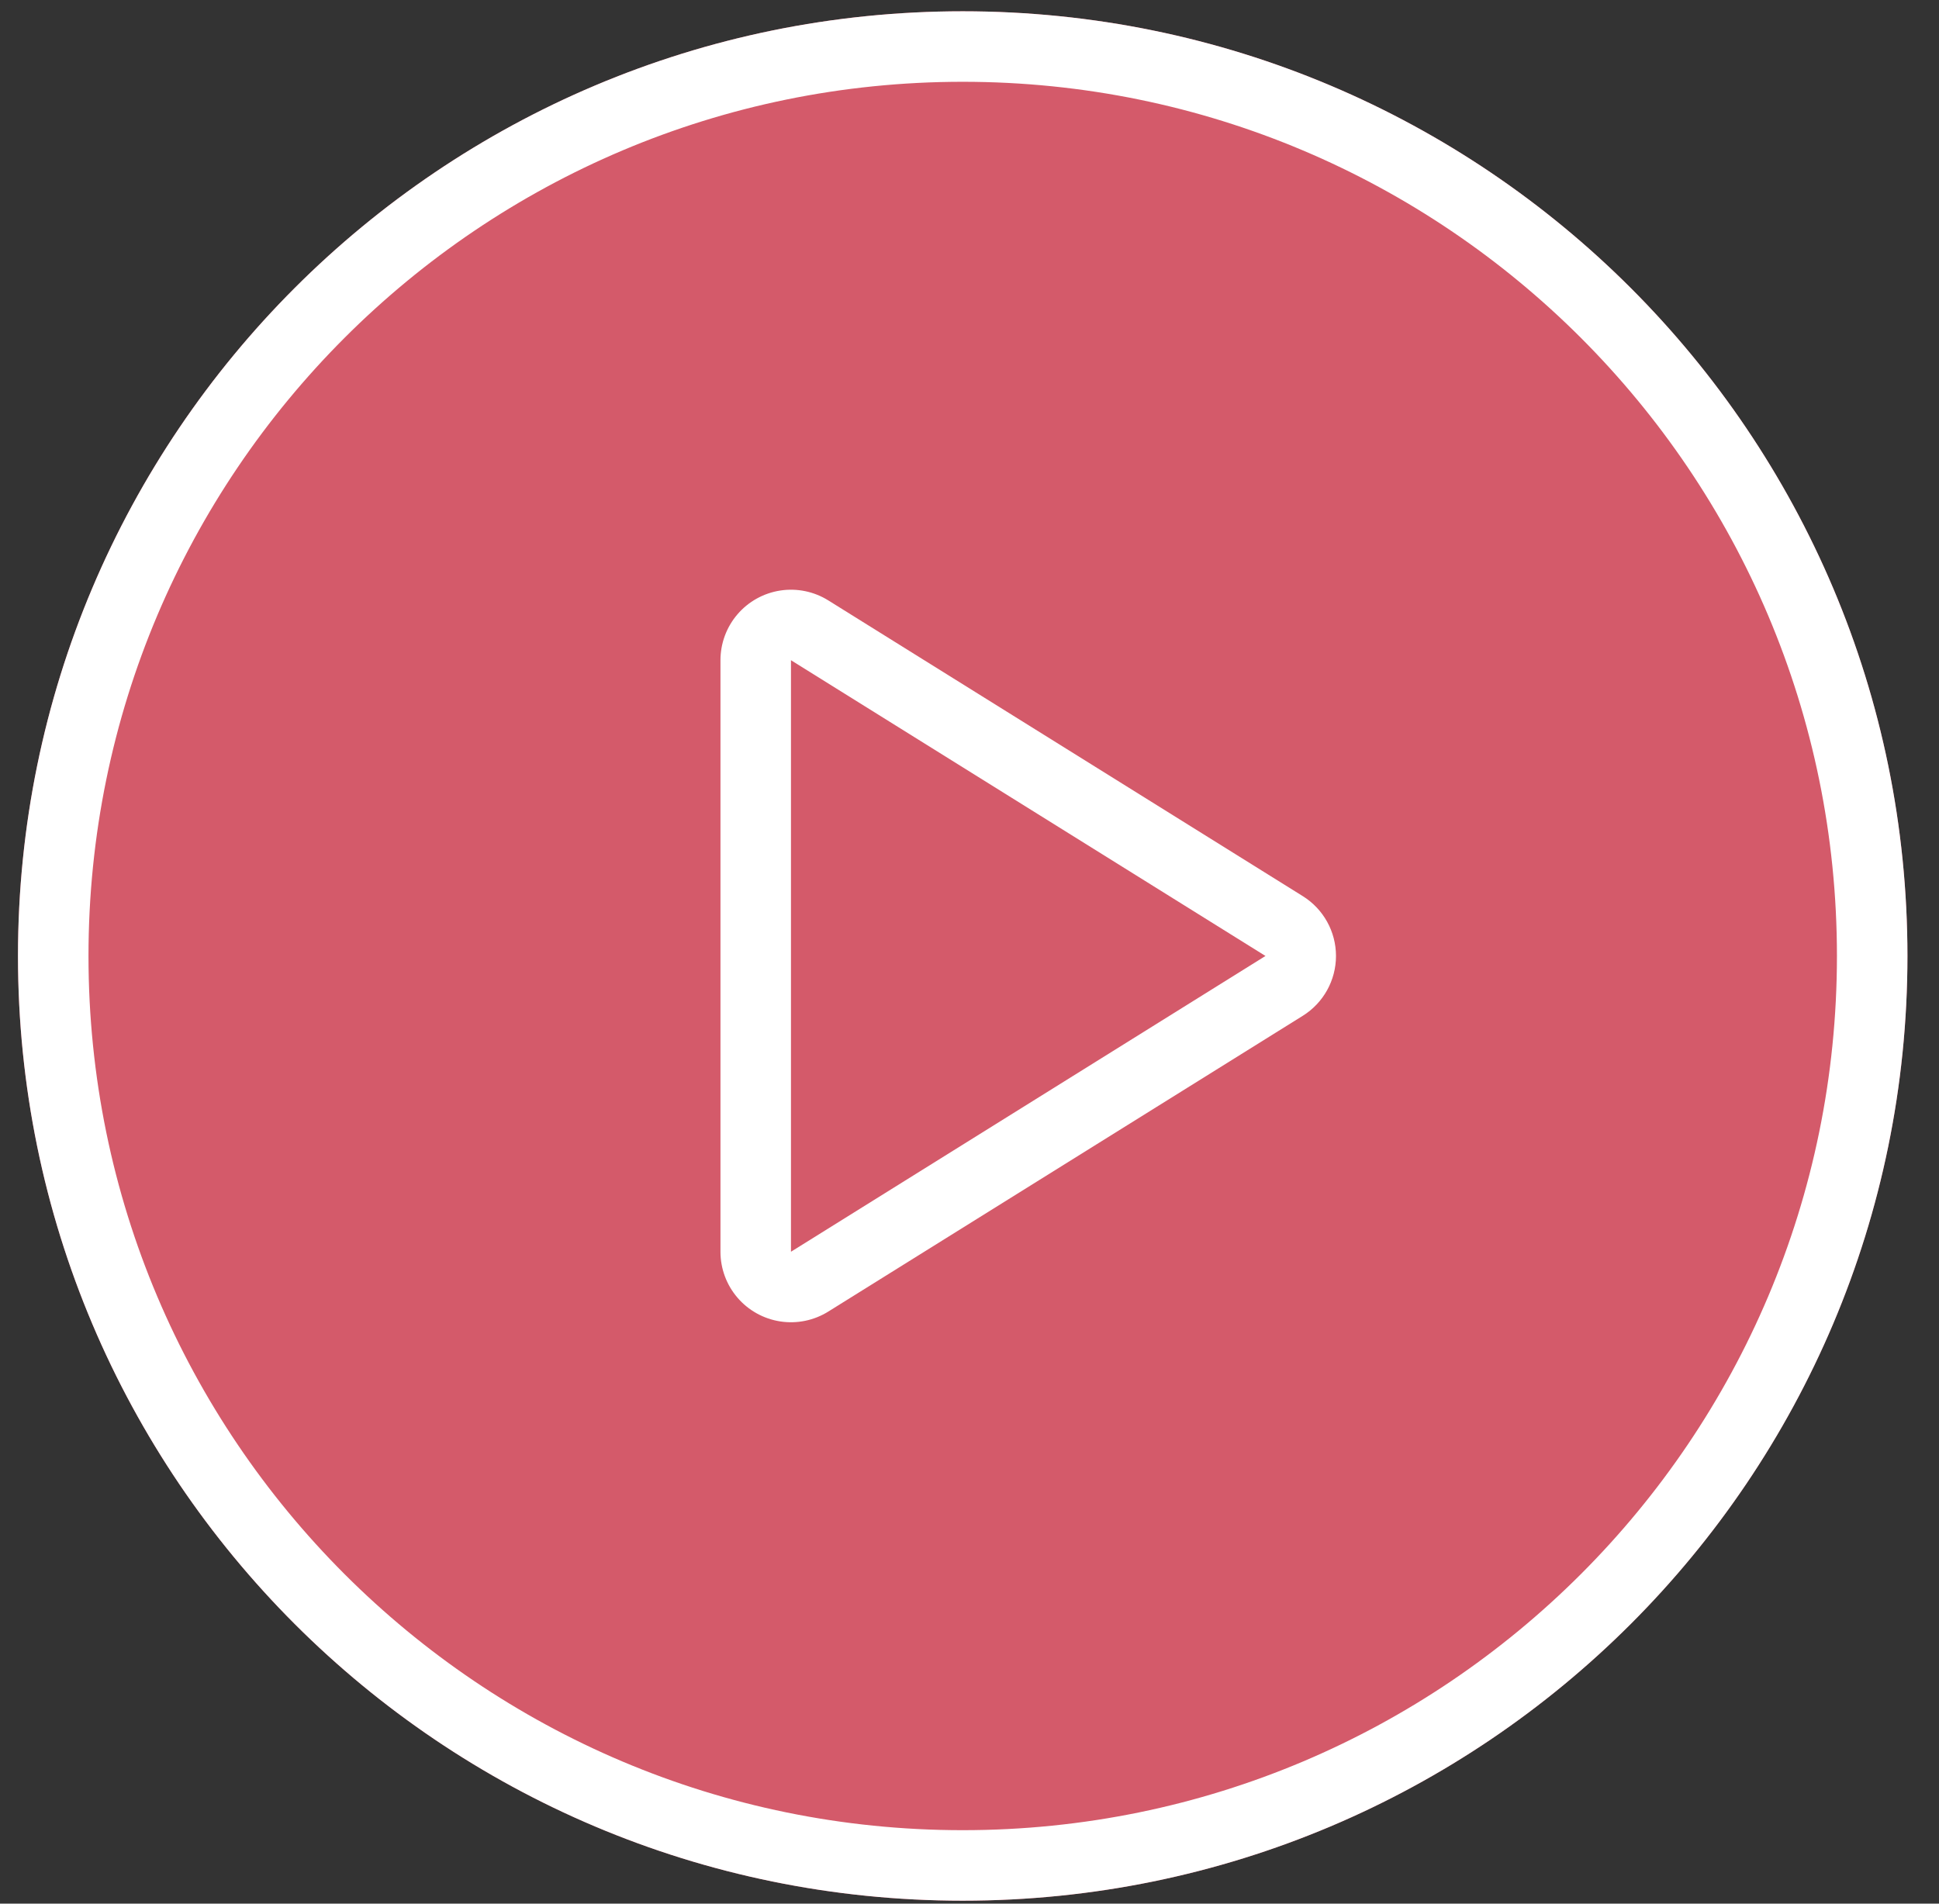 <svg xmlns="http://www.w3.org/2000/svg" width="55" height="54"><rect width="100%" height="100%" fill="#333333" stroke="none"/><defs><clipPath id="a"><path fill="#fff" d="M.51 27.118C.51 12.318 12.508.32 27.308.32c14.8 0 26.797 11.998 26.797 26.798 0 14.8-11.997 26.798-26.797 26.798S.51 41.918.51 27.118z"/></clipPath><clipPath id="b"><path fill="#fff" d="M36.953 25.42a2 2 0 010 3.395l-13.459 8.39a2 2 0 01-3.058-1.696V18.728a2 2 0 013.058-1.697z"/></clipPath></defs><path fill="#d45a6a" d="M.51 27.118C.51 12.318 12.508.32 27.308.32c14.8 0 26.797 11.998 26.797 26.798 0 14.8-11.997 26.798-26.797 26.798S.51 41.918.51 27.118z"/><path fill="none" stroke="#fff" stroke-miterlimit="50" stroke-width="4" d="M.51 27.118C.51 12.318 12.508.32 27.308.32c14.8 0 26.797 11.998 26.797 26.798 0 14.8-11.997 26.798-26.797 26.798S.51 41.918.51 27.118z" clip-path="url(&quot;#a&quot;)"/><path fill="none" stroke="#fff" stroke-miterlimit="50" stroke-width="4" d="M36.953 25.42a2 2 0 010 3.395l-13.459 8.39a2 2 0 01-3.058-1.696V18.728a2 2 0 013.058-1.697z" clip-path="url(&quot;#b&quot;)"/></svg>